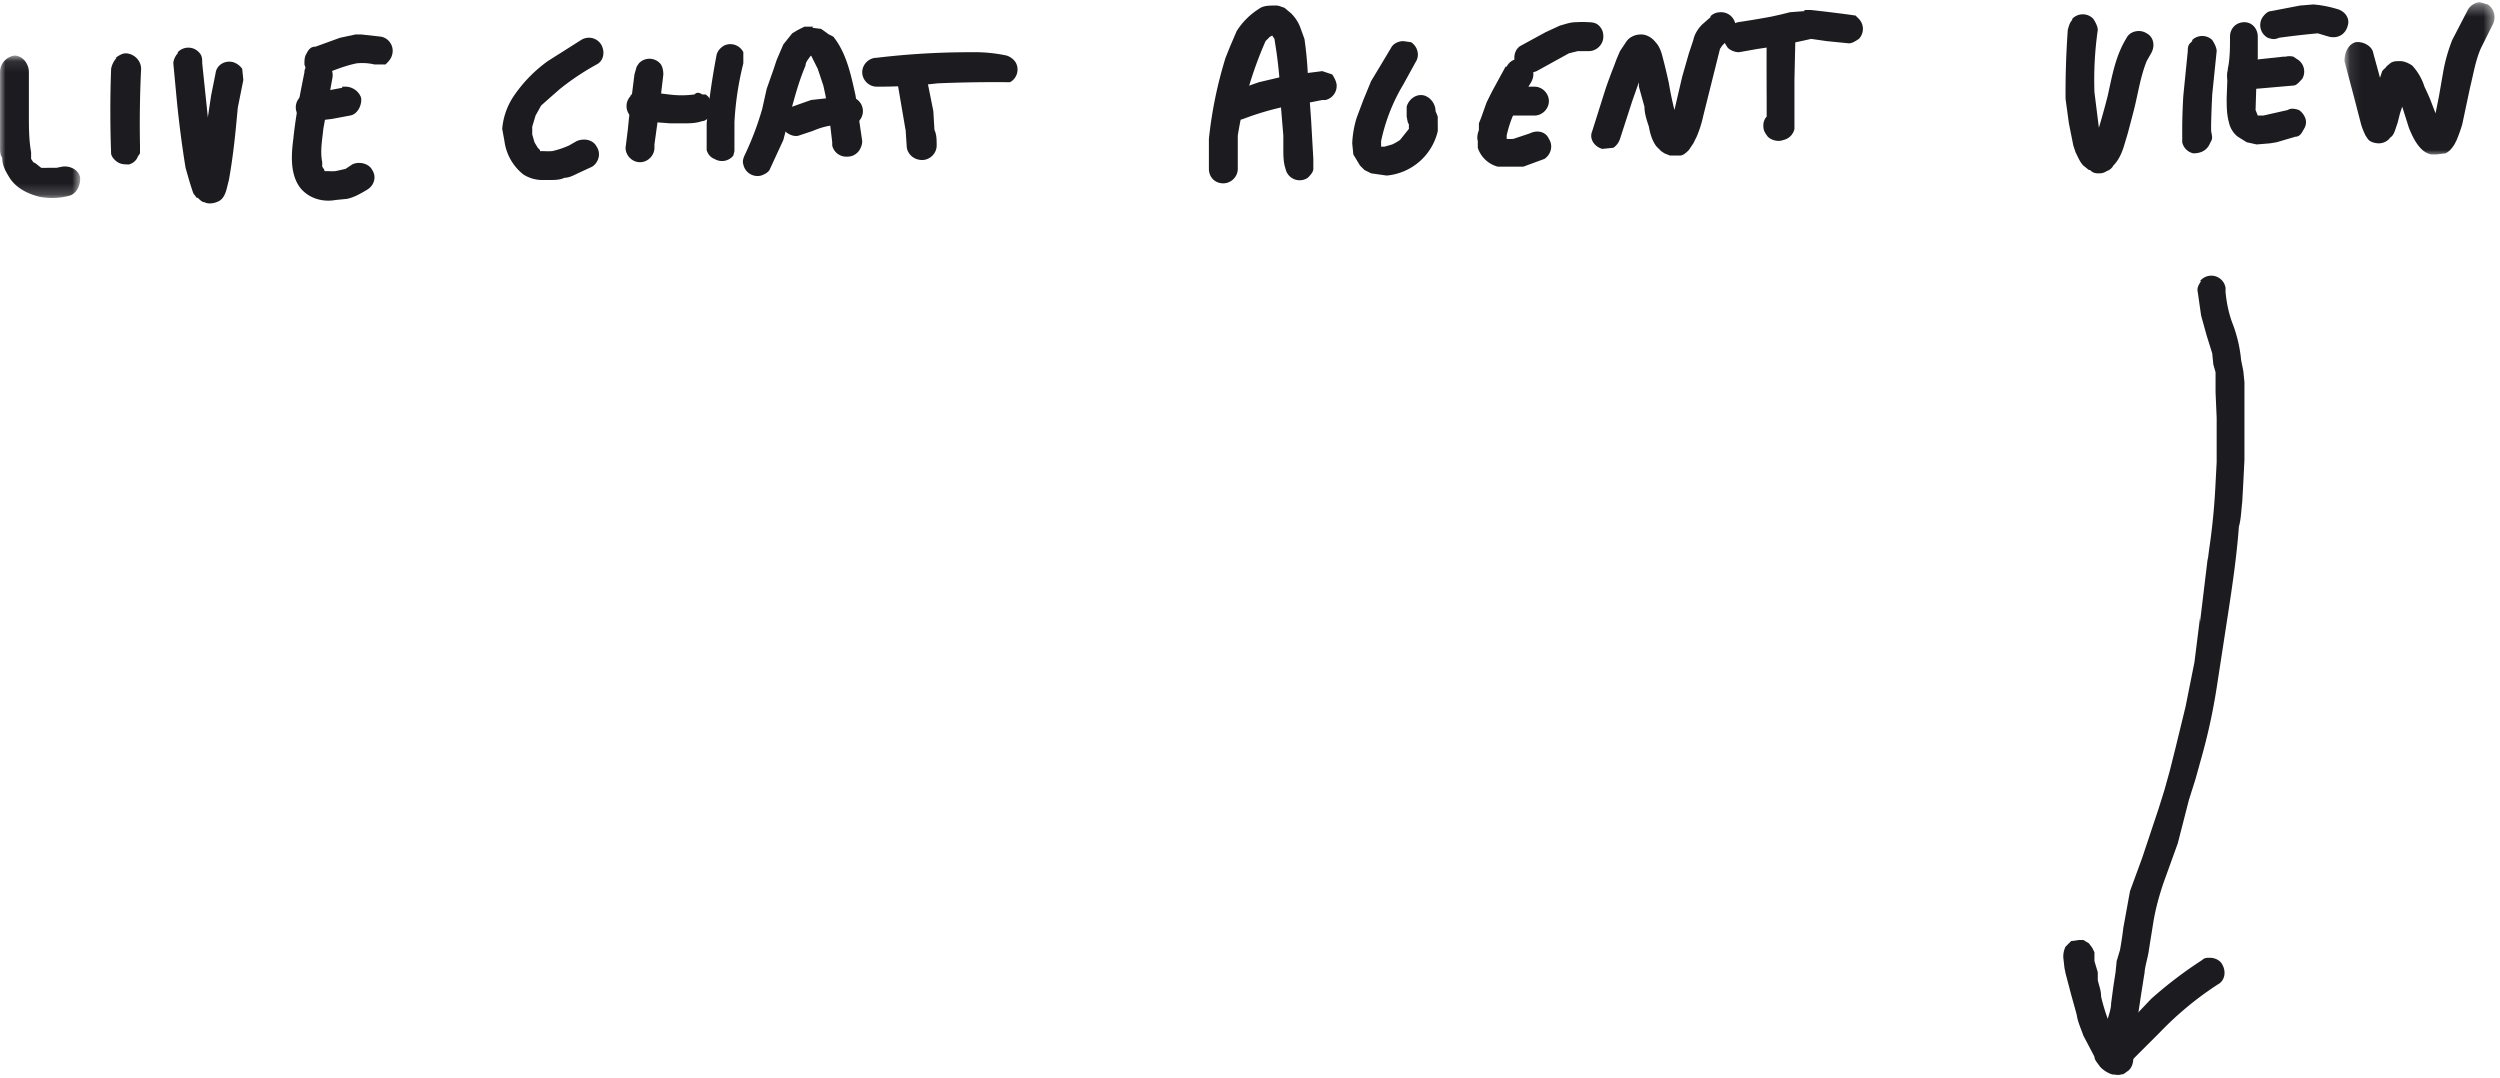 <svg width="225" height="97" fill="none" xmlns="http://www.w3.org/2000/svg"><mask id="a" maskUnits="userSpaceOnUse" x="0" y="5" width="8" height="13"><path fill-rule="evenodd" clip-rule="evenodd" d="M0 5.1h7.2v12.7H0V5z" fill="#fff"/></mask><g mask="url(#a)"><path fill-rule="evenodd" clip-rule="evenodd" d="M0 6.5v6.7c0 .4 0 .7.2 1 0 .7.3 1.2.6 1.7.6 1 1.6 1.5 2.7 1.8a6 6 0 0 0 2.8-.1c.6-.2 1-1 .9-1.7-.2-.7-1-1-1.6-.9l-.5.1h-.8a4 4 0 0 1-.6 0l-.5-.4-.2-.1-.2-.3v-.6c-.2-1.1-.2-2.3-.2-3.4V6.5C2.6 5.7 2 5 1.3 5 .6 5.1 0 5.7 0 6.5z" fill="#1B1B20"/></g><path fill-rule="evenodd" clip-rule="evenodd" d="M12.5 12.7zm-2-7.5a2 2 0 0 0-.5 1 104 104 0 0 0 0 7.6c0 .3.4.7.6.8.3.2.7.2 1 .2.4-.1.7-.4.8-.7l.2-.3v-.7a101.8 101.8 0 0 1 .1-6.9c0-.8-.7-1.4-1.4-1.4-.3 0-.6.2-.9.4zm5.5-.4c-.2.2-.4.6-.4.9l.3 3.2a98.4 98.4 0 0 0 .8 6.2l.2.7a27.8 27.8 0 0 0 .5 1.6l.3.4h.1c.2.2.4.4.6.4.4.2.9.1 1.3-.1s.6-.7.7-1.1l.2-.8c.4-2.2.6-4.3.8-6.5l.5-2.5-.1-1c-.2-.3-.5-.5-.8-.6-.7-.2-1.5.2-1.6 1l-.4 2-.3 2v-.1l-.5-4.8c0-.4 0-.7-.3-1a1.3 1.3 0 0 0-1.9 0zm11.4 1.7c-.4 2-.8 4-1 6-.2 1.5-.3 3.3.7 4.5.8.9 2 1.2 3.1 1l1-.1c.6-.1 1.3-.5 1.8-.8.7-.4.9-1.2.5-1.8-.3-.6-1.2-.8-1.8-.5l-.6.4-.9.2a5 5 0 0 1-.7 0 2.4 2.4 0 0 1-.3 0v-.1L29 15v-.4c-.2-1 0-2 .1-3l.8-4.5c.1-.4 0-.7-.1-1a1.3 1.3 0 0 0-1.1-.7c-.6 0-1.2.4-1.3 1z" fill="#1B1B20"/><path fill-rule="evenodd" clip-rule="evenodd" d="M30.8 7.9l-1.6.3-1.6.2c-.3 0-.6.3-.8.6a1.3 1.3 0 0 0 .5 1.8l.3.1h.7l1.6-.2 1.6-.3c.7-.1 1.1-1 1-1.6-.2-.6-.8-1-1.4-1h-.3zM32 3.1l-1.4.3-2.2.8c-.4 0-.6.2-.8.6-.2.3-.2.6-.2 1a1.3 1.3 0 0 0 1.7.9c1-.4 2-.8 3-1a4.9 4.9 0 0 1 1.6.1h1c.3-.3.5-.5.6-.9a1.3 1.3 0 0 0-1-1.6l-1.8-.2H32zm20.3.5l-3 1.9a12.6 12.6 0 0 0-3.1 3.2 6.2 6.2 0 0 0-1 2.9l.2 1.1a4.6 4.6 0 0 0 1.7 3 3.2 3.2 0 0 0 1.6.5h.7c.5 0 1 0 1.4-.2.4 0 .8-.2 1.2-.4l1.3-.6c.6-.4.8-1.2.4-1.8-.3-.6-1.1-.8-1.8-.5l-.7.4a8 8 0 0 1-1.5.5 6 6 0 0 1-.8 0h-.3v-.1l-.2-.2-.3-.5-.2-.7v-.7l.3-1 .5-.9.9-.8.8-.7a22.9 22.9 0 0 1 3.3-2.2c.6-.3.8-1.1.4-1.8a1.3 1.3 0 0 0-1.8-.4zm5.2 2.1l-.2.3-.2.7-.5 4-.1 1-.2 1.6c0 .7.6 1.3 1.3 1.3.7 0 1.3-.6 1.3-1.3V13l.4-2.9.4-3.4c0-.4-.1-.8-.3-1a1.3 1.3 0 0 0-1.9 0z" fill="#1B1B20"/><path fill-rule="evenodd" clip-rule="evenodd" d="M62.3 8.4h-.2.2zm-5.5.2a1.3 1.3 0 0 0 0 1.9c.2.2.5.3.9.4l2.6.2h1.2c.6 0 1.1 0 1.7-.2.3 0 .6-.3.8-.6.1-.3.2-.6 0-1 0-.3-.2-.6-.5-.8h-.3c-.3-.2-.5-.2-.7 0a8.7 8.7 0 0 1-2.3 0l-2.5-.3c-.4 0-.7.2-1 .4z" fill="#1B1B20"/><path fill-rule="evenodd" clip-rule="evenodd" d="M66.2 12.8v-.1.1zm-1-8.7c-.4.2-.6.5-.7.8a69.4 69.4 0 0 0-.9 6.2v2.4c.1.4.4.7.7.8A1.3 1.3 0 0 0 66 14l.1-.4V11a27.6 27.6 0 0 1 .8-5.3v-1a1.3 1.3 0 0 0-1.9-.5zM73 5zm.1 0zm.2 0zm-.5 0zm.4-2.6h-.8l-.6.3-.5.3-.8 1-.6 1.4-.3.9L69 8l-.4 1.8a26.8 26.8 0 0 1-1.5 4c-.2.4-.3.7-.2 1a1.3 1.3 0 0 0 1.6 1c.3-.1.7-.3.8-.6l1.2-2.6.6-2.3c.4-1.5.8-3 1.4-4.4 0-.3.2-.5.4-.8L73 5l.1.2.5 1 .5 1.5a34 34 0 0 1 .6 3.4l.2 1.7v.3a1.3 1.3 0 0 0 1.3 1c.4 0 .7-.1 1-.4.2-.2.4-.6.4-1L77 8.6c-.4-1.8-.8-3.8-2-5.3l-.4-.2-.7-.5-.8-.1z" fill="#1B1B20"/><path fill-rule="evenodd" clip-rule="evenodd" d="M74.8 8.8L73 9l-1.7.6c-.4.1-.6.3-.8.6a1.3 1.3 0 0 0 .4 1.8c.3.2.7.3 1 .2l1.2-.4c.5-.2 1-.4 1.7-.5h1.5c.4 0 .7-.1 1-.4a1.3 1.3 0 0 0 0-1.8c-.3-.3-.6-.4-1-.4a9.8 9.8 0 0 0-1.5 0zM81.7 6c-.3.1-.6.3-.8.6-.2.4-.2.7-.1 1l.7 4.1v-.1l.1 1.5c0 .7.6 1.3 1.4 1.3.7 0 1.3-.6 1.3-1.3 0-.5 0-1-.2-1.4L84 10l-.6-3c0-.3-.3-.6-.6-.7a1.3 1.3 0 0 0-1-.2z" fill="#1B1B20"/><path fill-rule="evenodd" clip-rule="evenodd" d="M87.4 4.7a70.5 70.5 0 0 0-8.5.5c-.7 0-1.3.6-1.3 1.3 0 .7.6 1.3 1.3 1.3a46.9 46.9 0 0 0 5.5-.3 122.1 122.1 0 0 1 6.5-.1 1.3 1.3 0 0 0 .5-1.8c-.2-.3-.5-.5-.8-.6a13.8 13.8 0 0 0-3.2-.3zM113.3.8c-.8.5-1.5 1.2-2 2l-.6 1.4-.4 1a38 38 0 0 0-1.5 7.3v2.7c0 .7.5 1.3 1.3 1.3.7 0 1.3-.6 1.3-1.3v-3a34.9 34.9 0 0 1 2.5-8.5l.4-.4.2-.1.2.3.2 1.3a44.3 44.3 0 0 1 .4 5l.2 2.4v1.2c0 .6 0 1.2.2 1.8a1.3 1.3 0 0 0 2 .8c.2-.2.5-.5.5-.8v-.9l-.2-3.5-.3-4.2a32.3 32.3 0 0 0-.3-3.1l-.4-1.1c-.2-.5-.5-.9-.8-1.2l-.6-.5-.3-.1a1.2 1.2 0 0 0-.6-.1c-.5 0-1 0-1.4.3z" fill="#1B1B20"/><path fill-rule="evenodd" clip-rule="evenodd" d="M119 6.4c-1.4.2-2.8.3-4 .6l-1.7.4-2 .7c-.4.1-.7.3-.9.6a1.3 1.3 0 0 0 1.5 2 25.6 25.6 0 0 1 6.1-1.5l1-.2h.3a1.3 1.3 0 0 0 1-1.3c0-.3-.2-.7-.4-1l-.9-.3zm5.3 6.8zm-.1-.2zm0 0zm2.6-1.6zm0-.4zm-1.6-6.7a581.2 581.2 0 0 1-1.8 3l-.7 1.7-.6 1.6a9 9 0 0 0-.4 2.3l.1 1 .6 1 .4.4.6.3 1.4.2a5.2 5.2 0 0 0 4.6-4v-.6a14.6 14.6 0 0 1 0-.7l-.2-.5c0-.6-.4-1.2-1-1.4-.7-.2-1.4.3-1.6 1v.9l.1.5.1.2v.4l-.4.5-.4.5a5 5 0 0 1-.7.4l-.7.2H124.3v-.5a16.5 16.5 0 0 1 2-5.1l1.1-2c.4-.6.2-1.4-.4-1.8l-.7-.1c-.4 0-.9.2-1.1.6zm10.3 8zm0-6.3l-1.2 2.2-.5 1-.5 1.4-.2.5v.6c-.1.3-.2.6-.1 1v.6a2.6 2.6 0 0 0 1.8 1.7h2.3l1.9-.7c.6-.4.8-1.2.4-1.8-.3-.7-1.1-.8-1.7-.5l-.3.1-1.2.4a4.2 4.2 0 0 1-.6 0v-.3a9.9 9.9 0 0 1 .8-2.3l.4-.9.4-.6.6-1c.4-.7.2-1.5-.5-1.9l-.6-.2c-.5 0-.9.3-1.1.7z" fill="#1B1B20"/><path fill-rule="evenodd" clip-rule="evenodd" d="M134.1 9c0 .8.6 1.4 1.3 1.4h2.7c.7 0 1.3-.6 1.3-1.3 0-.7-.6-1.3-1.3-1.3h-2.7c-.7 0-1.3.6-1.3 1.3zm7.7-7c-.5 0-1 .2-1.4.3l-1.3.6-2.2 1.2c-.6.3-.8 1.2-.4 1.8.3.6 1.1.8 1.8.5l2.9-1.6.8-.2h1c.7 0 1.3-.6 1.3-1.3 0-.4-.1-.7-.4-1-.2-.2-.5-.3-.9-.3a9.5 9.5 0 0 0-1.2 0zm12.2-.5l-.8.7c-.4.4-.7.9-.8 1.4l-.4 1.2-.6 2.1-.7 3a29 29 0 0 1-.5-2.4 53.4 53.4 0 0 0-.6-2.5c-.1-.4-.3-.9-.6-1.2-.3-.4-.8-.7-1.3-.7s-1 .2-1.3.6l-.6.9-.3.7-.3.8a44 44 0 0 0-.7 1.9l-1.2 3.8c-.3.7.2 1.4.9 1.6l1-.1c.3-.2.5-.5.6-.8l1.1-3.4.6-1.7v.4l.5 1.8c0 .6.2 1.2.4 1.8.1.6.3 1.3.7 1.8l.4.4.3.2.5.2h.9c.3 0 .6-.3.8-.5l.4-.6.3-.6a10.3 10.3 0 0 0 .6-1.9l.5-2 .5-2 .5-2 .2-.3.8-.8c.3-.2.4-.6.4-1a1.3 1.3 0 0 0-1.3-1.2c-.4 0-.7.1-1 .4zm5 1.2a602.6 602.6 0 0 0 0 6.3v1.5c-.2.2-.3.5-.3.8 0 .4.1.6.4 1 .3.3.9.5 1.4.3a1.3 1.3 0 0 0 1-1V7.2l.1-4.5c0-.7-.6-1.3-1.3-1.3-.7 0-1.3.6-1.3 1.3z" fill="#1B1B20"/><path fill-rule="evenodd" clip-rule="evenodd" d="M162.4 1l-1.3.1-.8.2-.9.2a84 84 0 0 1-3 .5l-.3.1a1.3 1.3 0 0 0-1 1.3c0 .3.2.6.4.9.2.2.6.4 1 .4l1.7-.3a55 55 0 0 0 4.8-.9l1.4.2 2 .2c.3 0 .6-.2.9-.4a1.3 1.3 0 0 0 0-1.8l-.3-.3-.7-.1a168.7 168.7 0 0 0-3.3-.4h-.6zm24.1.8c-.2.2-.3.5-.4.9a80 80 0 0 0-.2 6.2l.3 2.2.4 2 .2.6c.2.4.4.9.7 1.2l.5.4h.1c.2.2.4.3.7.3.3 0 .5 0 .8-.2.3-.1.5-.3.6-.5.5-.5.8-1.2 1-1.9l.3-1 .5-1.9c.4-1.5.6-3.1 1.2-4.6l.4-.7c.4-.7.2-1.5-.4-1.8-.6-.4-1.5-.2-1.8.4-1 1.6-1.3 3.4-1.7 5.2a72.7 72.7 0 0 1-.8 2.9l-.2-1.6-.2-1.6a31.6 31.6 0 0 1 .3-5.6c0-.3-.2-.7-.4-1a1.3 1.3 0 0 0-1.9 0zm10 10.2zm.8-8.3l-.2.2c-.2.2-.2.5-.2.7l-.4 4a56.3 56.3 0 0 0-.1 2.7v1.5a1.3 1.3 0 0 0 1 1c.6 0 1.1-.2 1.4-.7l.2-.4c.2-.3 0-.7 0-1v-.5a104 104 0 0 1 .1-2.7l.4-3.9c0-.3-.2-.7-.4-1a1.3 1.3 0 0 0-1.8 0zm5.7 6.6zm-2.3-7c0 1 0 2-.2 2.9l-.1 2.6c0 .7 0 1.5.2 2.2.1.5.4 1 .8 1.3l.8.5.9.2 1.2-.1.6-.1 1.7-.5c.3 0 .5-.2.7-.6.2-.3.3-.6.2-1-.1-.3-.3-.6-.6-.8-.3-.1-.7-.2-1 0l-2.2.5h-.5l-.2-.5.1-3.2.1-1.5V3.3c0-.7-.5-1.3-1.2-1.3-.8 0-1.3.6-1.3 1.3z" fill="#1B1B20"/><path fill-rule="evenodd" clip-rule="evenodd" d="M205.7 5.1h-.2l-3.7.4c-.4 0-.7.1-1 .4a1.3 1.3 0 0 0 0 1.8c.3.3.7.5 1 .4l2.3-.2 2.3-.2c.3 0 .6-.4.8-.6a1.3 1.3 0 0 0-.5-1.8l-.3-.2a1.4 1.4 0 0 0-.7 0zM207 .5l-2.6.5c-.3 0-.6.3-.8.6a1.3 1.3 0 0 0 .5 1.8c.3.1.6.2 1 0a76 76 0 0 1 3.5-.4l1 .3c.8.2 1.5-.2 1.7-1 .2-.6-.2-1.3-1-1.5a10.2 10.2 0 0 0-2.1-.4l-1.2.1z" fill="#1B1B20"/><mask id="b" maskUnits="userSpaceOnUse" x="211" y="0" width="14" height="14"><path fill-rule="evenodd" clip-rule="evenodd" d="M211 .3h13.5V14h-13.4V.2z" fill="#fff"/></mask><g mask="url(#b)"><path fill-rule="evenodd" clip-rule="evenodd" d="M219.7 11.5zM222.1.9l-1.4 2.7a15 15 0 0 0-.8 2.8l-.4 2.3-.3 1.5-.5-1.3a28 28 0 0 0-.5-1.1 5 5 0 0 0-1.1-1.9c-.3-.2-.7-.4-1.1-.4-.4 0-.7 0-1 .3a1 1 0 0 0-.3.3 2 2 0 0 0-.3.3l-.2.6-.6-2.2c-.1-.7-1-1.1-1.6-1-.7.2-1 1-1 1.7l.8 3 .7 2.7a6.4 6.4 0 0 0 .4 1l.2.3c.2.3.7.4 1 .4.4 0 .8-.2 1-.5.3-.2.4-.5.5-.8l.2-.6.2-.8.2-.6.6 1.9c.4 1 1 2.2 2 2.4h.5l.8-.1c.4-.2.6-.5.8-.8l.2-.4a14 14 0 0 0 .5-1.4l.7-3.3c.3-1.2.5-2.5 1-3.6l1-2c.4-.7.2-1.5-.4-1.9l-.7-.2c-.4 0-.9.3-1.1.7z" fill="#1B1B20"/></g><path fill-rule="evenodd" clip-rule="evenodd" d="M200.4 26.3zm-2.3-1c-.2.3-.4.6-.3 1l.3 2.1.5 1.8.5 1.6.1 1 .2.7v1.8l.1 2.3v4l-.1 1.9a60.2 60.2 0 0 1-.6 6.1l-.1.8v-.2L198 56v-.4l-.5 4-.8 4-.9 3.7-.5 2-.5 1.8-.5 1.6-.5 1.5-1 3-1.1 3-.6 3.3a33 33 0 0 1-.3 2l-.3 1-.1 1-.2 1.3-.2 1.5c0 .5-.2 1-.3 1.4a17 17 0 0 1-.6-2c0-.6-.2-1-.3-1.5v-.7l-.3-1v-.8l-.2-.4-.3-.4-.5-.3h-.4l-.7.1-.5.5a2 2 0 0 0-.2 1l.1.9.1.5.5 1.9.5 1.8c.1.7.4 1.3.6 1.9l1 1.9c0 .3.3.6.5.9a2.6 2.6 0 0 0 1.1.7c.3 0 .5.1.8 0 .3 0 .4-.2.6-.3.4-.3.5-.8.5-1.2v-1.6l.1-.4.3-1.7.3-2 .3-1.9v.2c0-.8.3-1.5.4-2.3l.4-2.5c.2-1.2.5-2.3.9-3.5l1.3-3.6 1-3.9.6-1.9.5-1.8a53.5 53.5 0 0 0 1.4-6.4l1-6.5c.4-2.6.8-5.3 1-8 .2-.7.2-1.4.3-2.2l.1-1.8.1-2v-7l-.1-1-.2-1a12.5 12.5 0 0 0-.7-3.1c-.4-1-.6-2-.7-3v-.4a1.3 1.3 0 0 0-2.3-.6z" fill="#1B1B20"/><path fill-rule="evenodd" clip-rule="evenodd" d="M198.2 86.4a37.5 37.5 0 0 0-4.6 3.5l-1.8 1.9-2 2c-.5.5-.5 1.3 0 1.8s1.4.5 1.9 0l1.4-1.4 1.3-1.3a29.5 29.5 0 0 1 5.2-4.3c.6-.3.8-1.1.4-1.8-.2-.4-.7-.6-1.1-.6-.3 0-.5 0-.7.2z" fill="#1B1B20"/></svg>